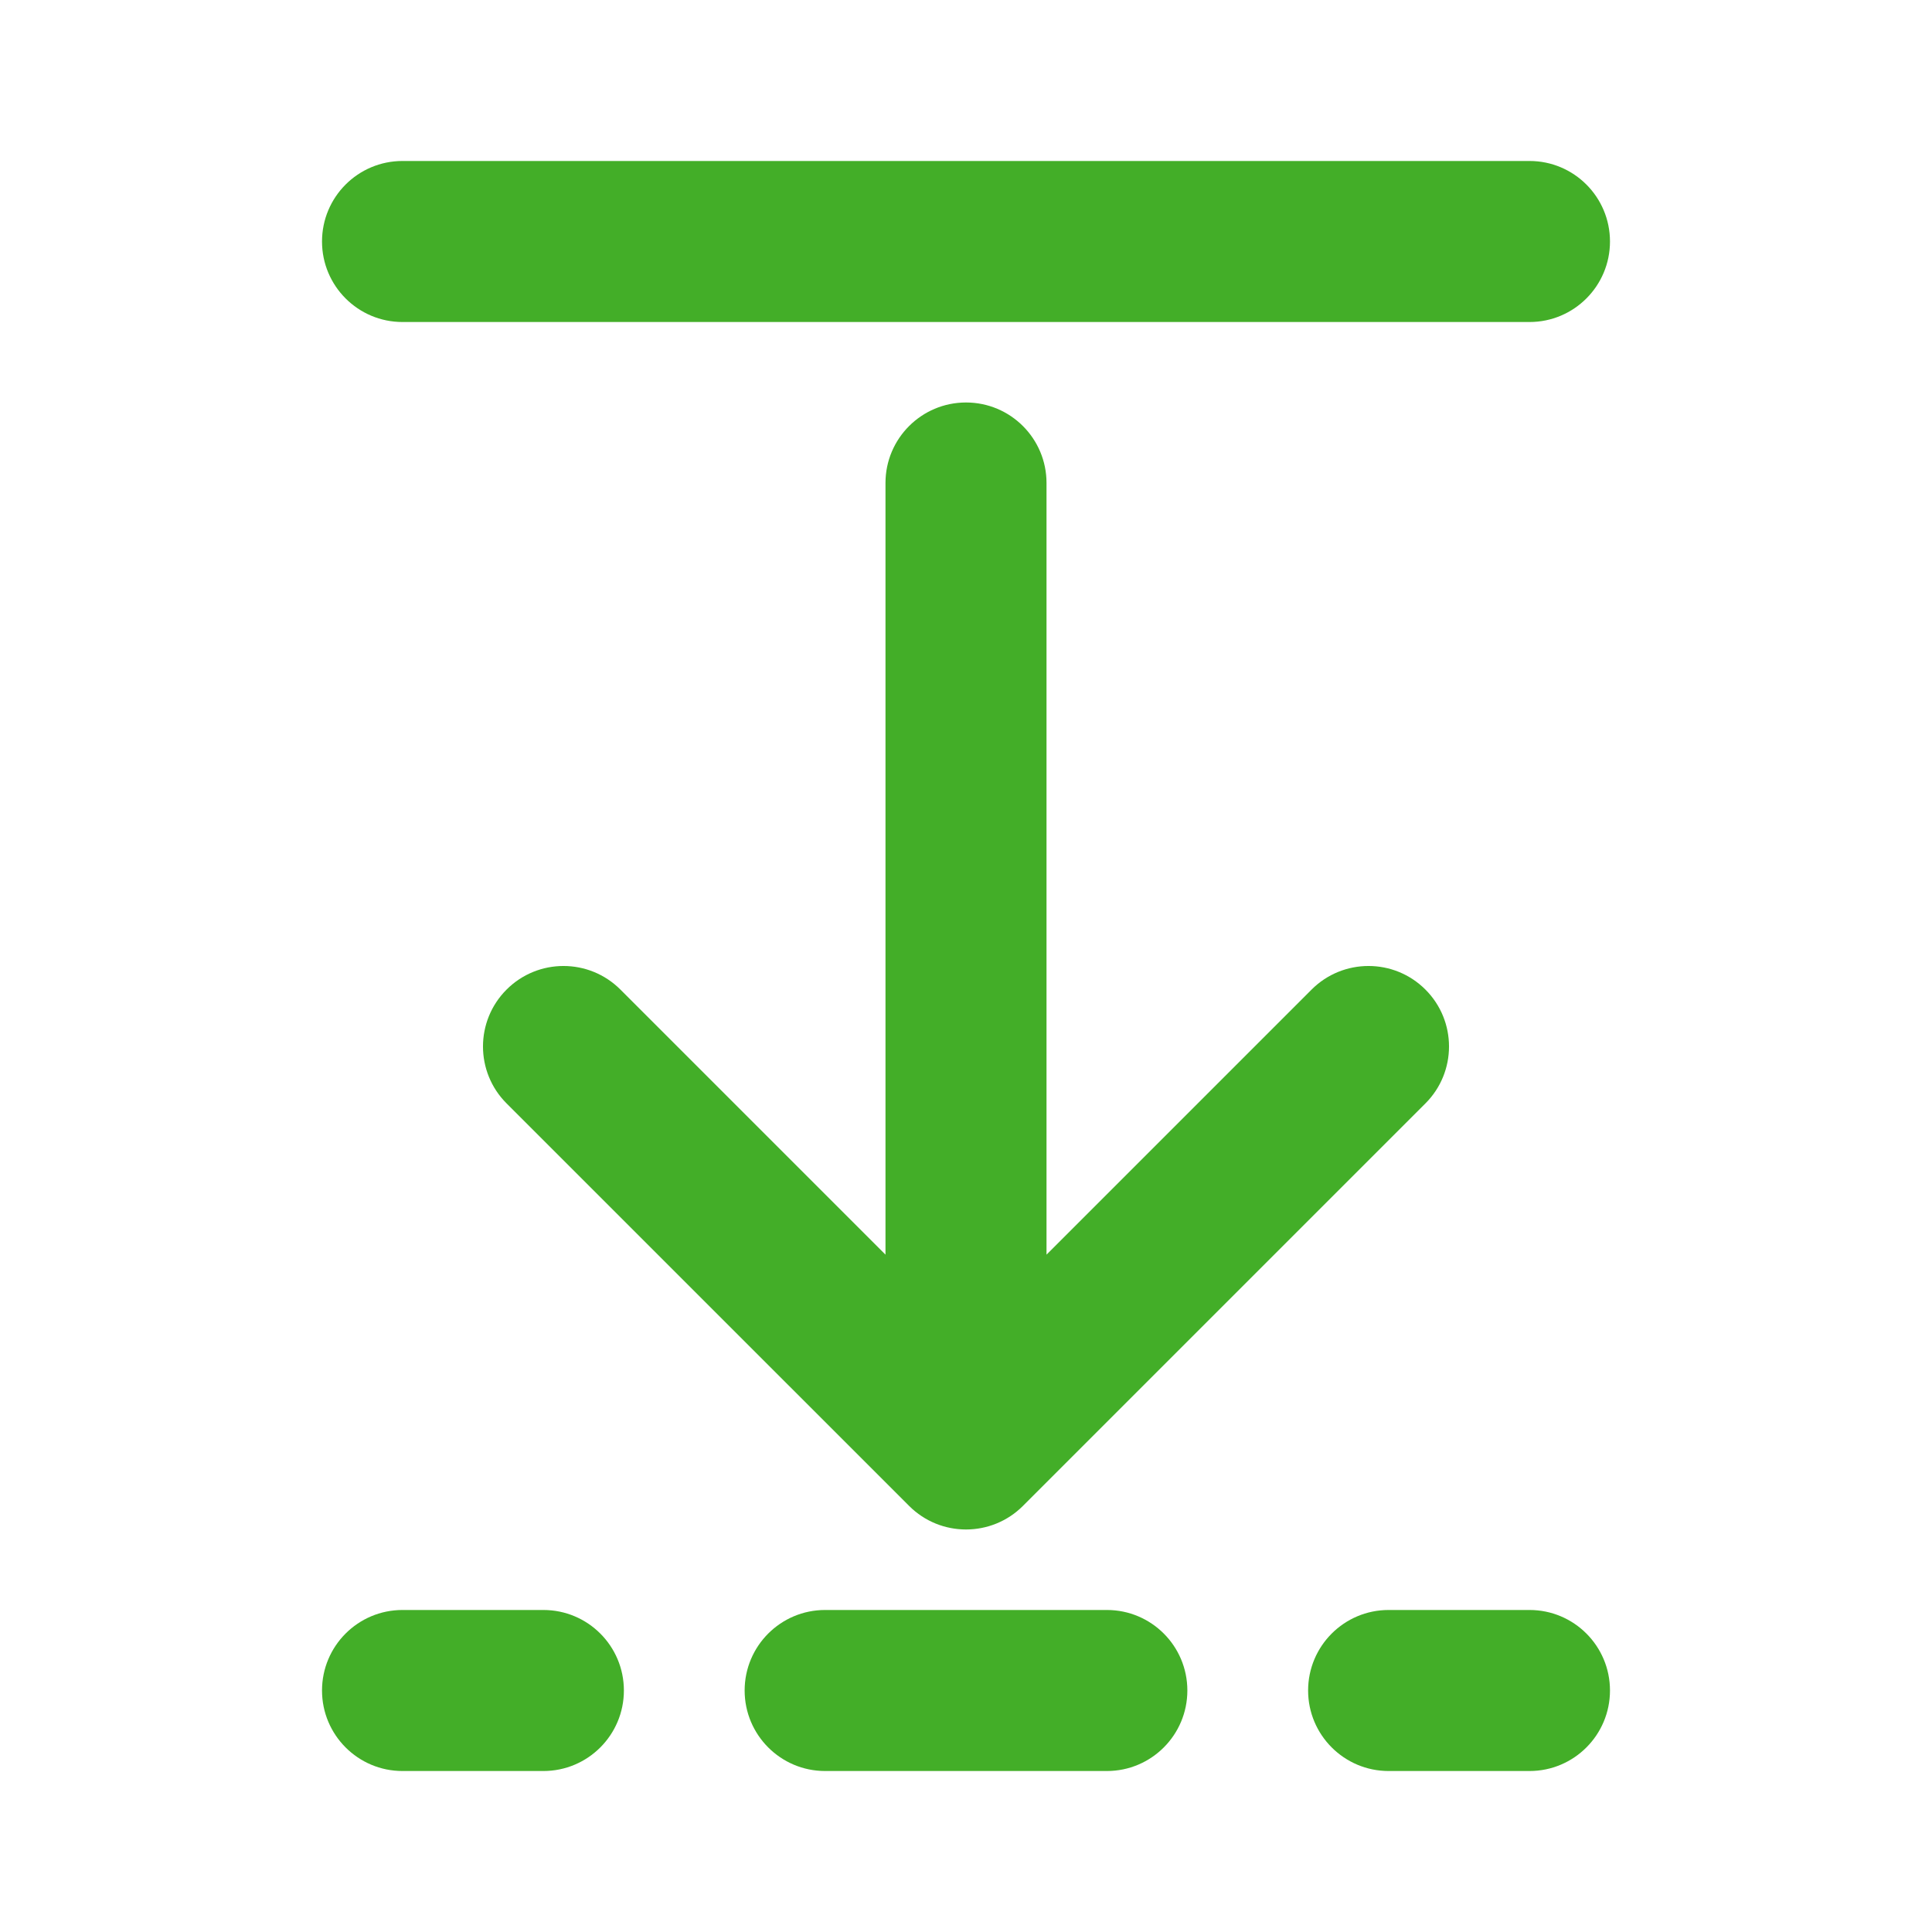 <svg width="40" height="40" viewBox="0 0 40 40" fill="none" xmlns="http://www.w3.org/2000/svg">
<path d="M6.667 5C6.667 5.92 7.413 6.667 8.333 6.667H31.667C32.587 6.667 33.333 5.92 33.333 5C33.333 4.079 32.587 3.333 31.667 3.333H8.333C7.413 3.333 6.667 4.079 6.667 5ZM6.667 35C6.667 35.92 7.413 36.667 8.333 36.667H11.25C12.171 36.667 12.917 35.92 12.917 35C12.917 34.079 12.171 33.333 11.25 33.333H8.333C7.413 33.333 6.667 34.079 6.667 35ZM15.417 35C15.417 35.92 16.163 36.667 17.083 36.667H22.917C23.837 36.667 24.583 35.92 24.583 35C24.583 34.079 23.837 33.333 22.917 33.333H17.083C16.163 33.333 15.417 34.079 15.417 35ZM27.083 35C27.083 35.92 27.83 36.667 28.75 36.667H31.667C32.587 36.667 33.333 35.92 33.333 35C33.333 34.079 32.587 33.333 31.667 33.333H28.75C27.83 33.333 27.083 34.079 27.083 35ZM29.512 22.845L21.179 31.178C20.528 31.829 19.472 31.829 18.822 31.178L10.488 22.845C9.837 22.194 9.837 21.139 10.488 20.488C11.139 19.837 12.194 19.837 12.845 20.488L18.333 25.976V10C18.333 9.079 19.08 8.333 20 8.333C20.921 8.333 21.667 9.079 21.667 10V25.976L27.155 20.488C27.806 19.837 28.861 19.837 29.512 20.488C30.163 21.139 30.163 22.194 29.512 22.845Z" fill="#43AE28"/>
</svg>
